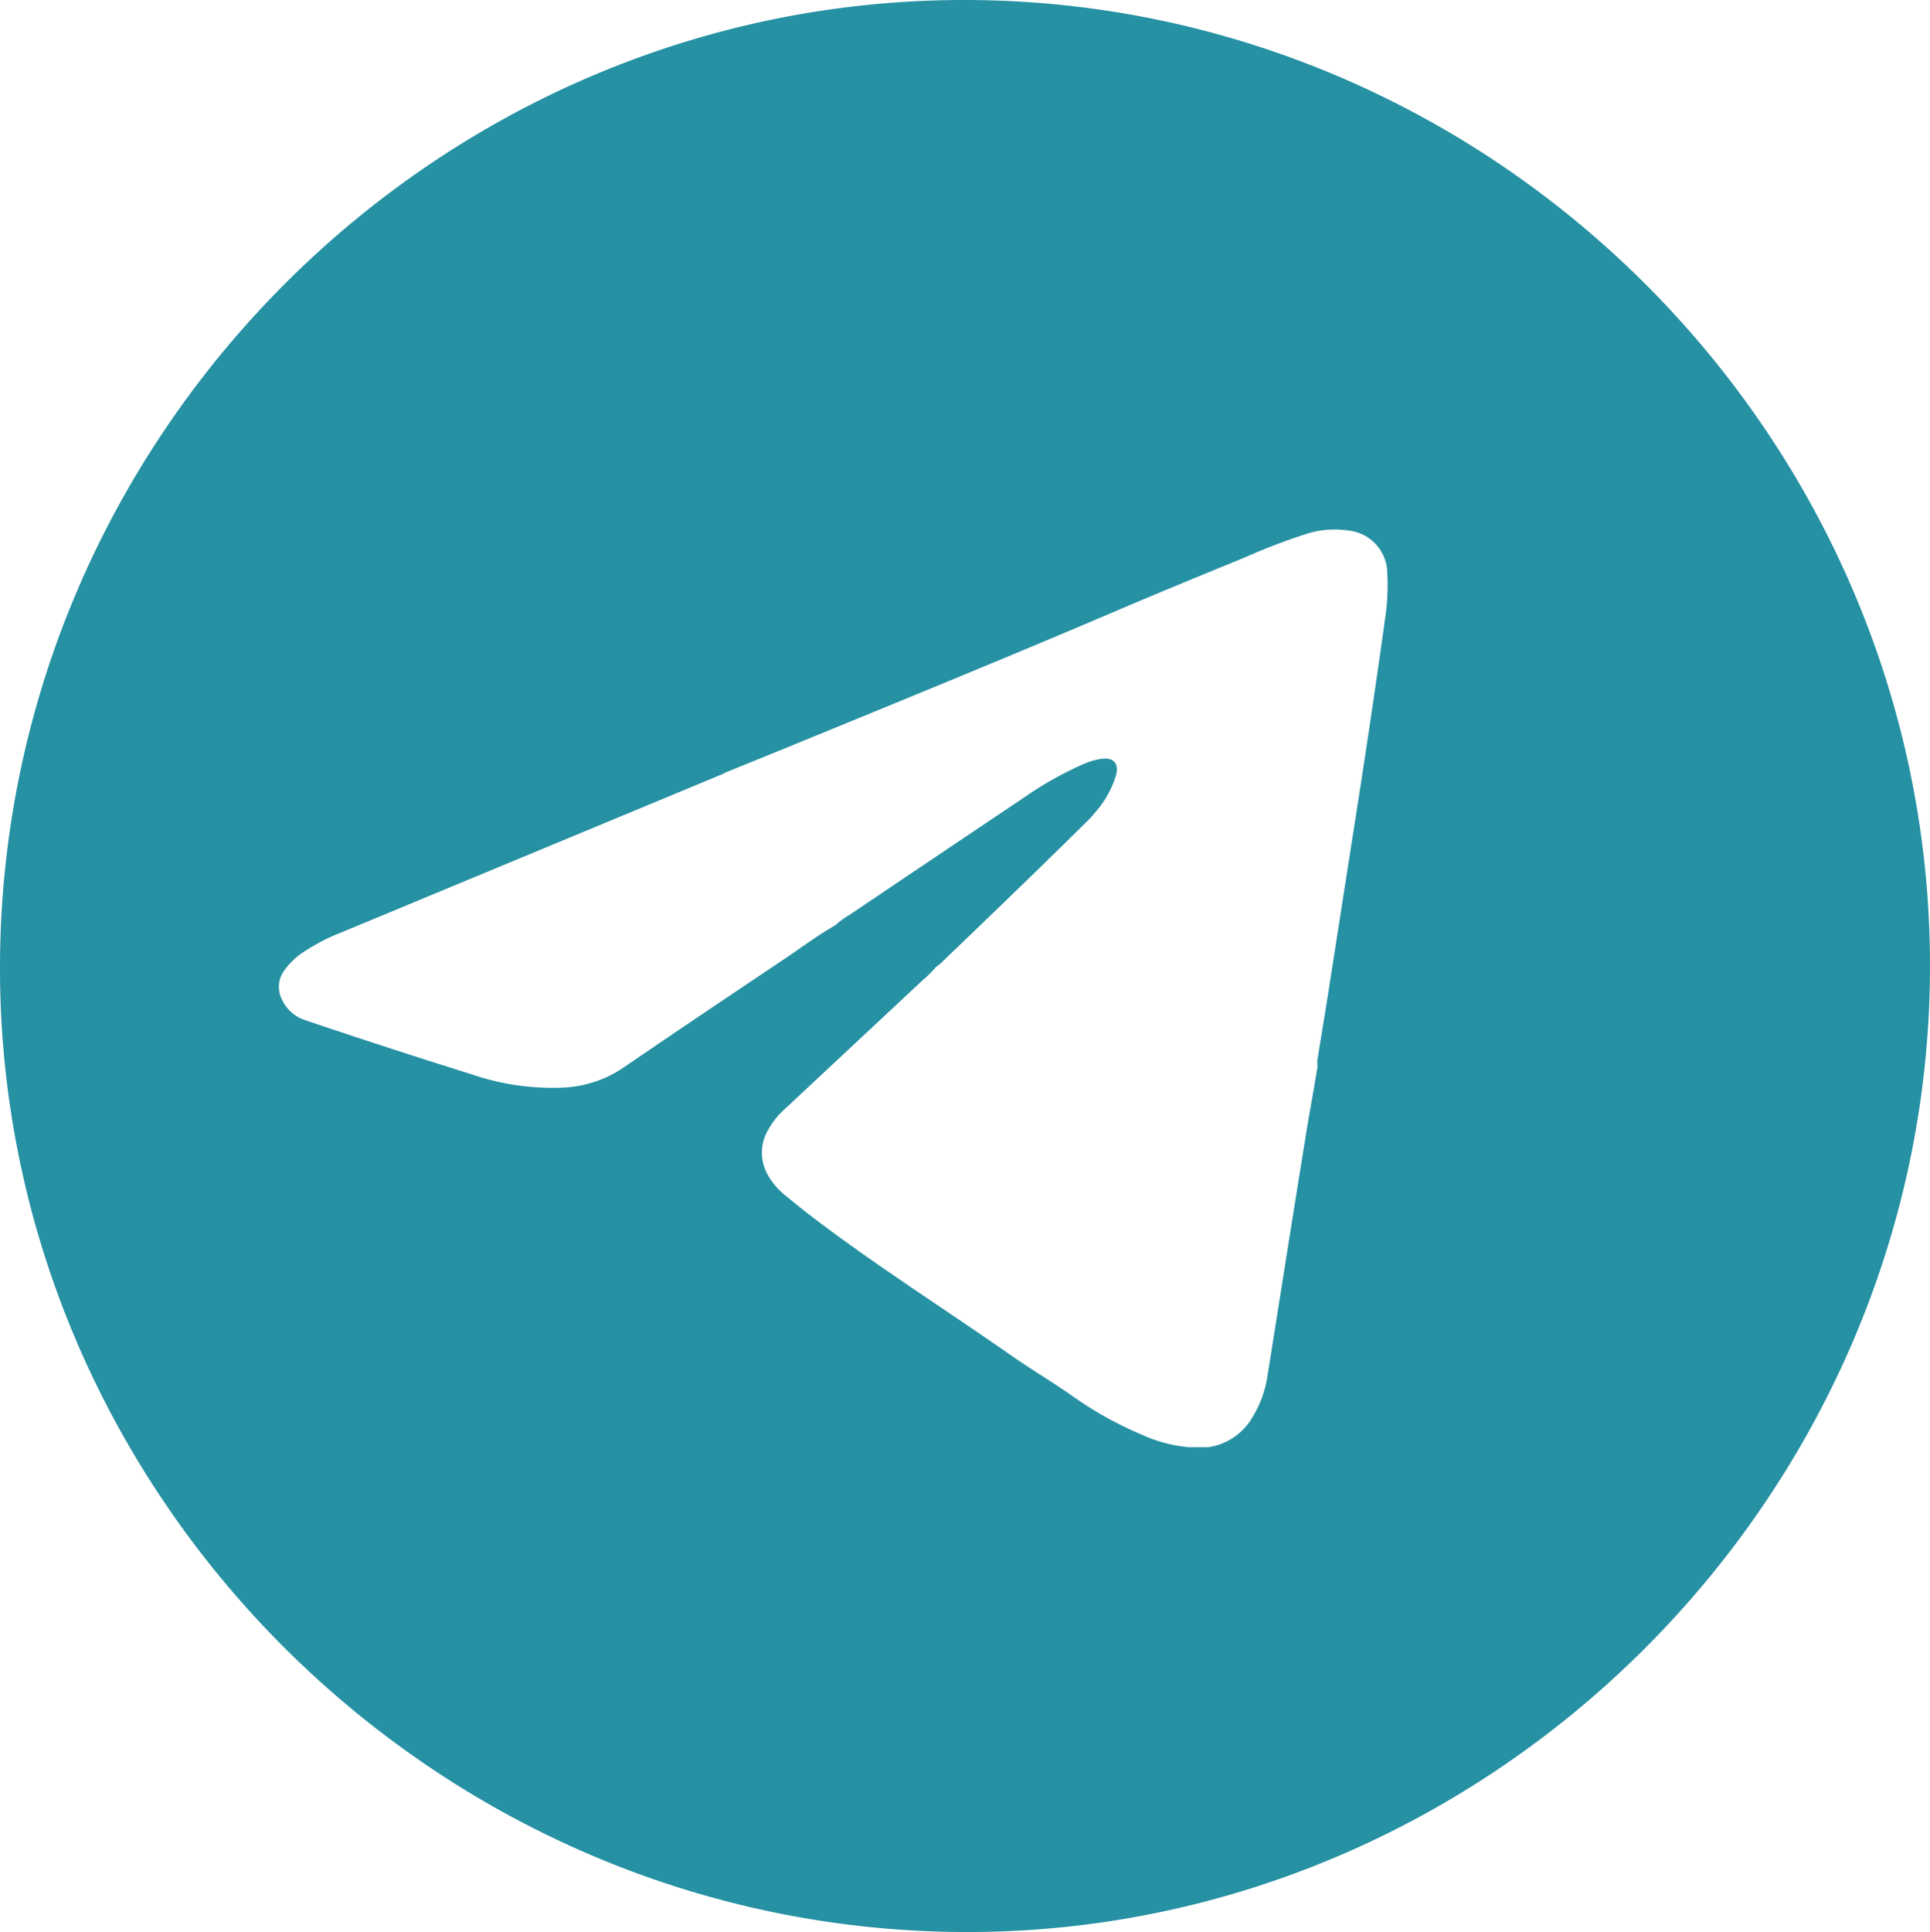 <svg xmlns="http://www.w3.org/2000/svg" viewBox="0 0 198.63 198.8"><g data-name="Capa 2"><path d="M99.48 0C45.16-.14.29 44.55 0 99.09c-.29 54.29 44.37 99.32 98.87 99.7s99.74-44.79 99.76-99.37C198.65 45 153.89.14 99.48 0zm43 64.16q-1 7.13-2.08 14.23c-.61 4-1.25 8.06-1.88 12.09q-.9 5.8-1.81 11.6c-.37 2.35-.76 4.7-1.13 7v.78c-.32 1.93-.66 3.85-1 5.79q-1.26 7.77-2.49 15.55c-.55 3.45-1.09 6.89-1.64 10.34a11.33 11.33 0 01-1.51 4.21 6.32 6.32 0 01-4.59 3.16h-1.93a14.75 14.75 0 01-5-1.33 37.32 37.32 0 01-6.88-3.82c-2.13-1.51-4.38-2.83-6.51-4.32-7-4.89-14.22-9.44-21-14.66-.69-.54-1.38-1.1-2.06-1.66a7.41 7.41 0 01-1.97-2.27 4.62 4.62 0 010-4.5 8.44 8.44 0 011.89-2.35L95 100.82a10.13 10.13 0 001.31-1.31c.15-.12.32-.22.46-.35 5-4.79 10-9.61 15-14.54a11 11 0 00.92-1 10.3 10.3 0 002.18-3.9c.29-1.16-.26-1.78-1.44-1.65a7.41 7.41 0 00-2.06.61 36.86 36.86 0 00-6.2 3.53q-8.86 5.94-17.72 11.91a8.9 8.9 0 00-1.49 1.09c-1.78 1-3.44 2.26-5.14 3.4-5.59 3.75-11.18 7.49-16.73 11.29a12 12 0 01-6 2 25.76 25.76 0 01-9.73-1.42q-8.54-2.67-17-5.53a4 4 0 01-2.38-2.18 2.85 2.85 0 01.34-3 7.31 7.31 0 011.91-1.81 21.22 21.22 0 014-2.06l39.06-16.22c.15-.06.29-.15.44-.22 2.6-1.06 5.2-2.1 7.79-3.17 11-4.51 22-9 32.91-13.67 4.19-1.78 8.4-3.51 12.61-5.23a62.56 62.56 0 016.43-2.46 9.53 9.53 0 014.25-.35 4.47 4.47 0 014.06 4.42 23.53 23.53 0 01-.31 5.16z" fill="#2691a3" data-name="Capa 1"/></g></svg>